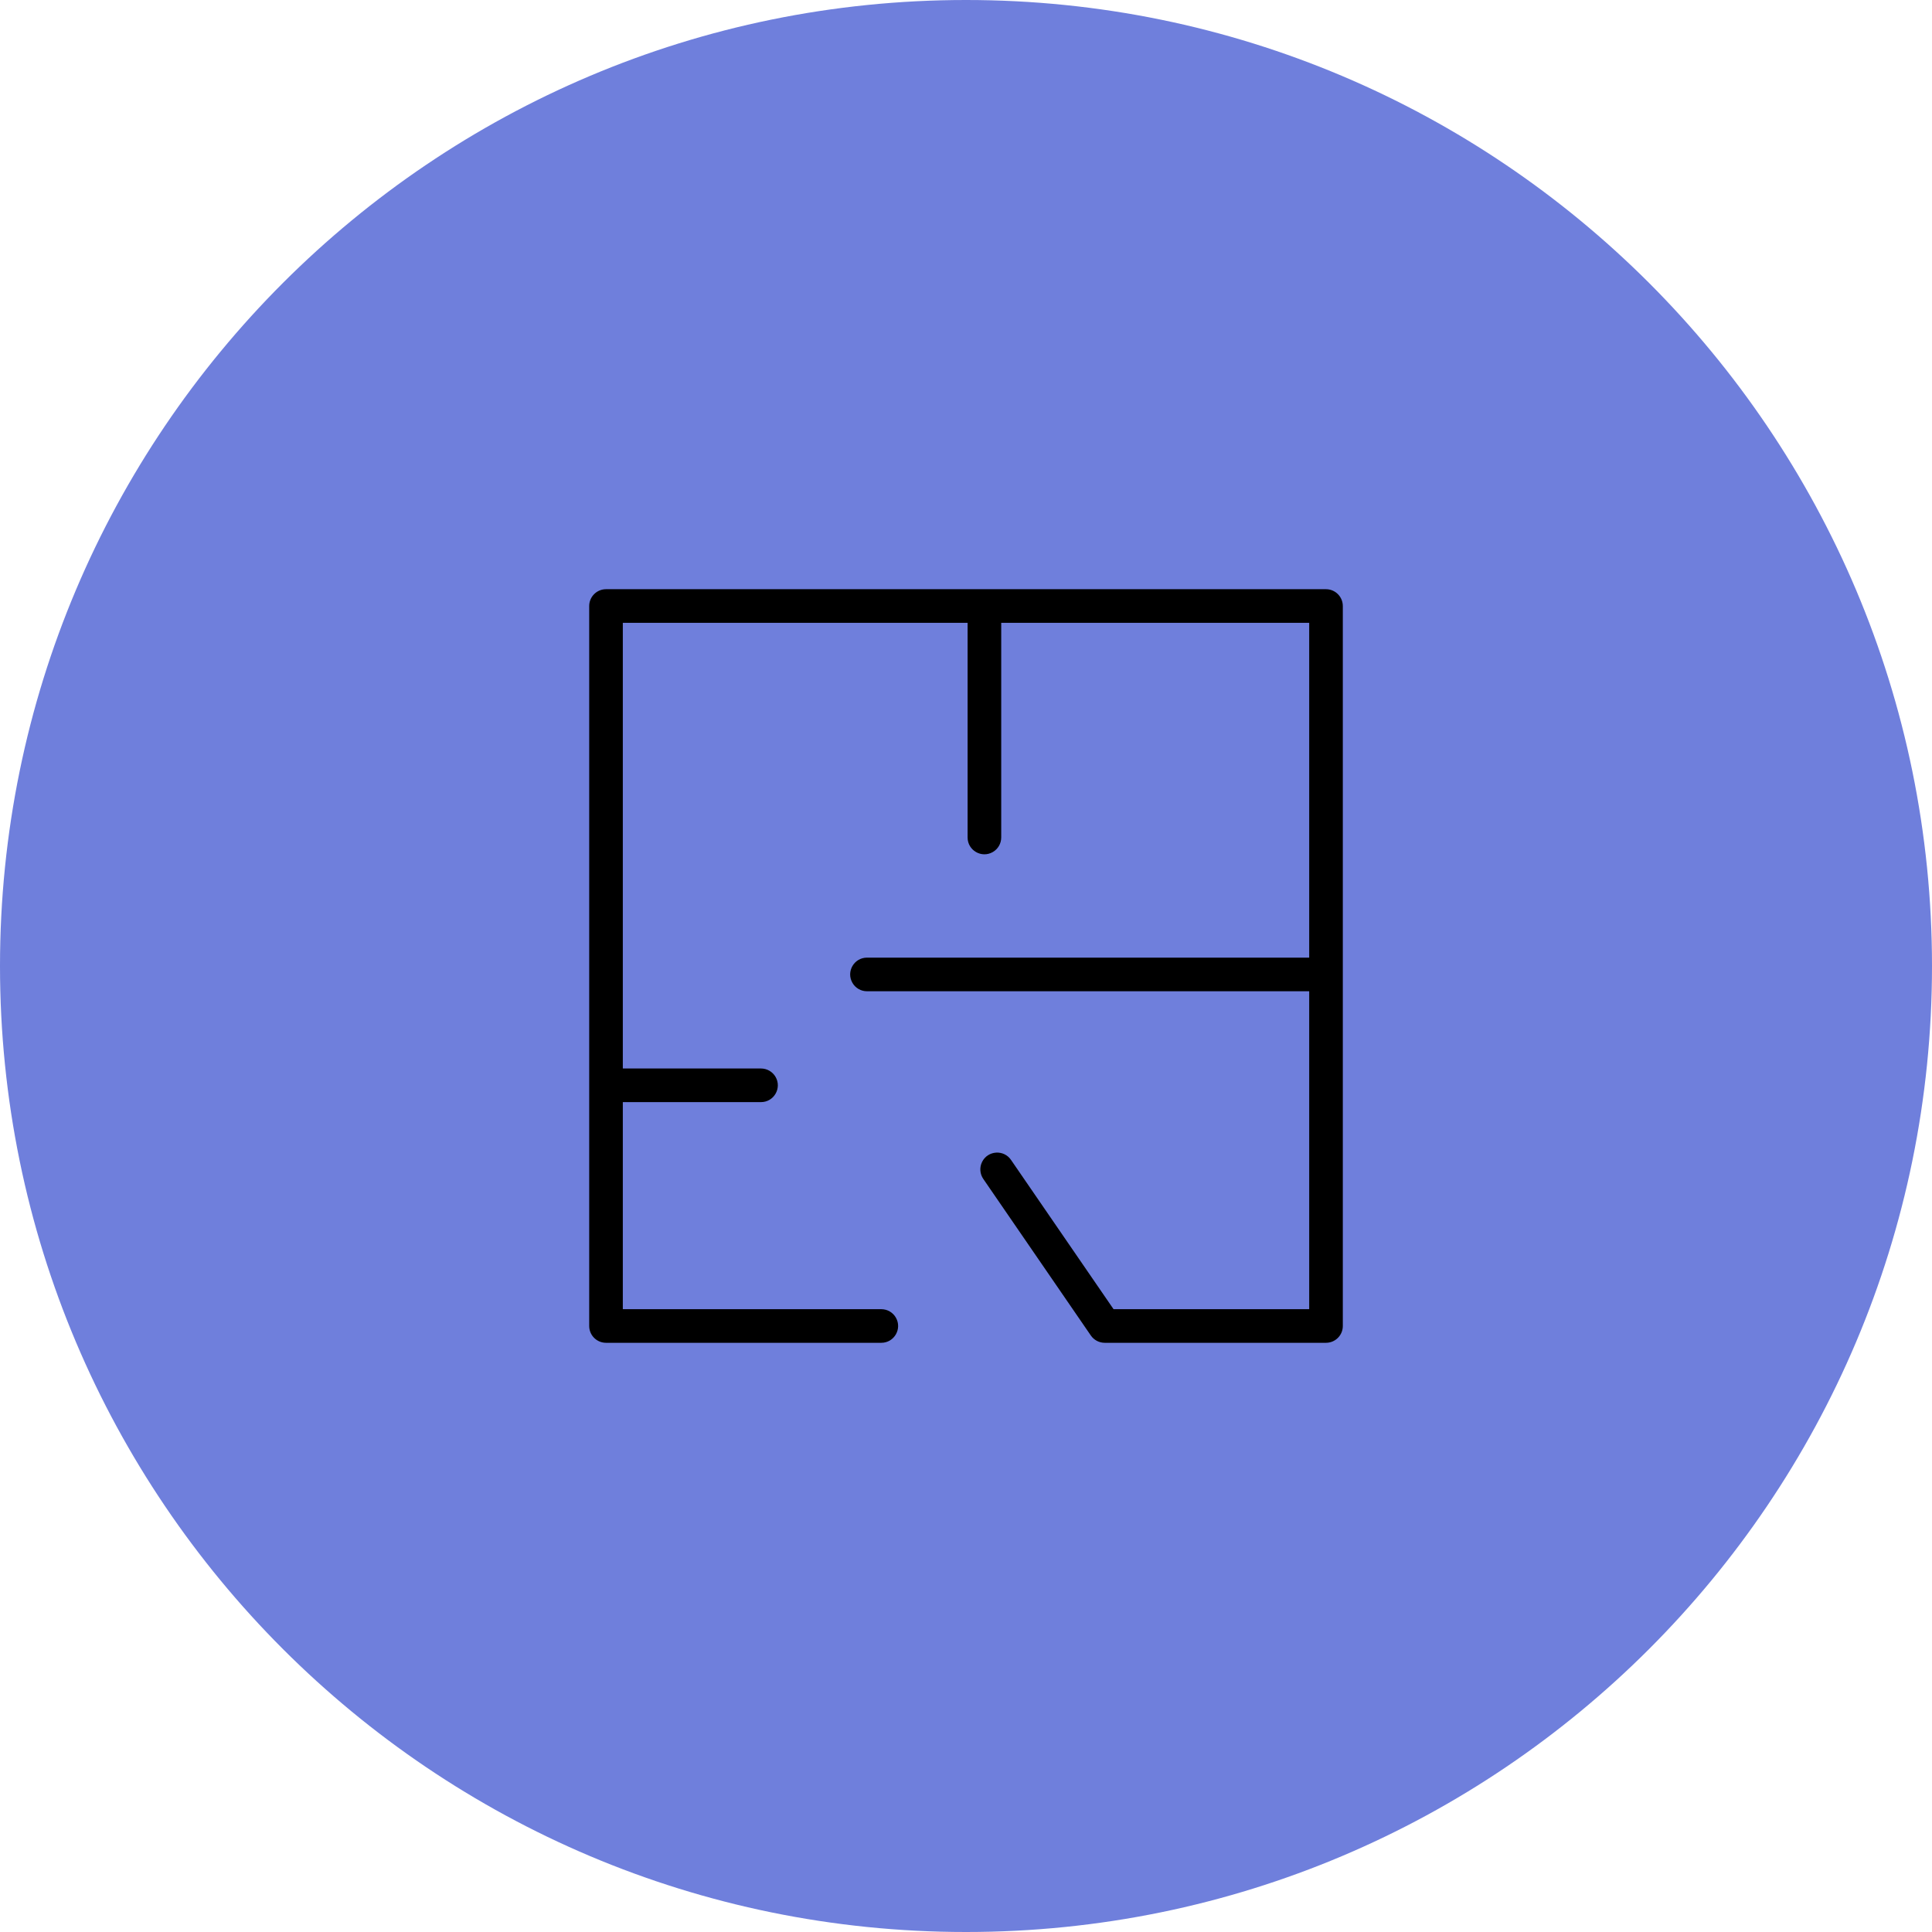 <?xml version="1.0" encoding="UTF-8"?> <svg xmlns="http://www.w3.org/2000/svg" viewBox="0 0 100.00 100.00" data-guides="{&quot;vertical&quot;:[],&quot;horizontal&quot;:[]}"><path fill="#6f7fdc" stroke="none" fill-opacity="1" stroke-width="1" stroke-opacity="1" color="rgb(51, 51, 51)" fill-rule="evenodd" x="0" y="0" width="100" height="100" rx="50" ry="50" id="tSvge762607594" title="Rectangle 1" d="M0 50C0 22.386 22.386 0 50 0C50 0 50 0 50 0C77.614 0 100 22.386 100 50C100 50 100 50 100 50C100 77.614 77.614 100 50 100C50 100 50 100 50 100C22.386 100 0 77.614 0 50Z"></path><path fill="#000000" stroke="#000000" fill-opacity="1" stroke-width="0" stroke-opacity="1" color="rgb(51, 51, 51)" fill-rule="evenodd" id="tSvg125964e6e97" title="Path 1" d="M68.633 30.497C56.211 30.497 43.789 30.497 31.367 30.497C30.887 30.497 30.497 30.887 30.497 31.367C30.497 43.789 30.497 56.211 30.497 68.633C30.497 69.114 30.887 69.503 31.367 69.503C36.117 69.503 40.866 69.503 45.616 69.503C46.285 69.503 46.704 68.778 46.369 68.198C46.214 67.929 45.927 67.763 45.616 67.763C41.156 67.763 36.697 67.763 32.237 67.763C32.237 64.19 32.237 60.617 32.237 57.045C34.621 57.045 37.005 57.045 39.389 57.045C40.059 57.045 40.478 56.32 40.143 55.74C39.987 55.471 39.7 55.305 39.389 55.305C37.005 55.305 34.621 55.305 32.237 55.305C32.237 47.616 32.237 39.927 32.237 32.237C38.186 32.237 44.135 32.237 50.083 32.237C50.083 35.941 50.083 39.645 50.083 43.348C50.083 44.018 50.808 44.436 51.388 44.101C51.657 43.946 51.823 43.659 51.823 43.348C51.823 39.645 51.823 35.941 51.823 32.237C57.136 32.237 62.45 32.237 67.764 32.237C67.764 38.014 67.764 43.791 67.764 49.567C60.134 49.567 52.505 49.567 44.875 49.567C44.205 49.567 43.787 50.292 44.122 50.872C44.277 51.142 44.564 51.307 44.875 51.307C52.505 51.307 60.134 51.307 67.764 51.307C67.764 56.793 67.764 62.278 67.764 67.763C64.388 67.763 61.013 67.763 57.637 67.763C55.87 65.191 54.103 62.619 52.337 60.047C51.967 59.489 51.131 59.541 50.833 60.14C50.69 60.428 50.717 60.771 50.903 61.033C52.756 63.73 54.609 66.428 56.462 69.126C56.625 69.362 56.893 69.503 57.179 69.503C60.997 69.503 64.816 69.503 68.634 69.503C69.114 69.503 69.504 69.114 69.504 68.633C69.504 56.211 69.504 43.789 69.504 31.367C69.503 30.887 69.114 30.497 68.633 30.497Z"></path><defs></defs></svg> 